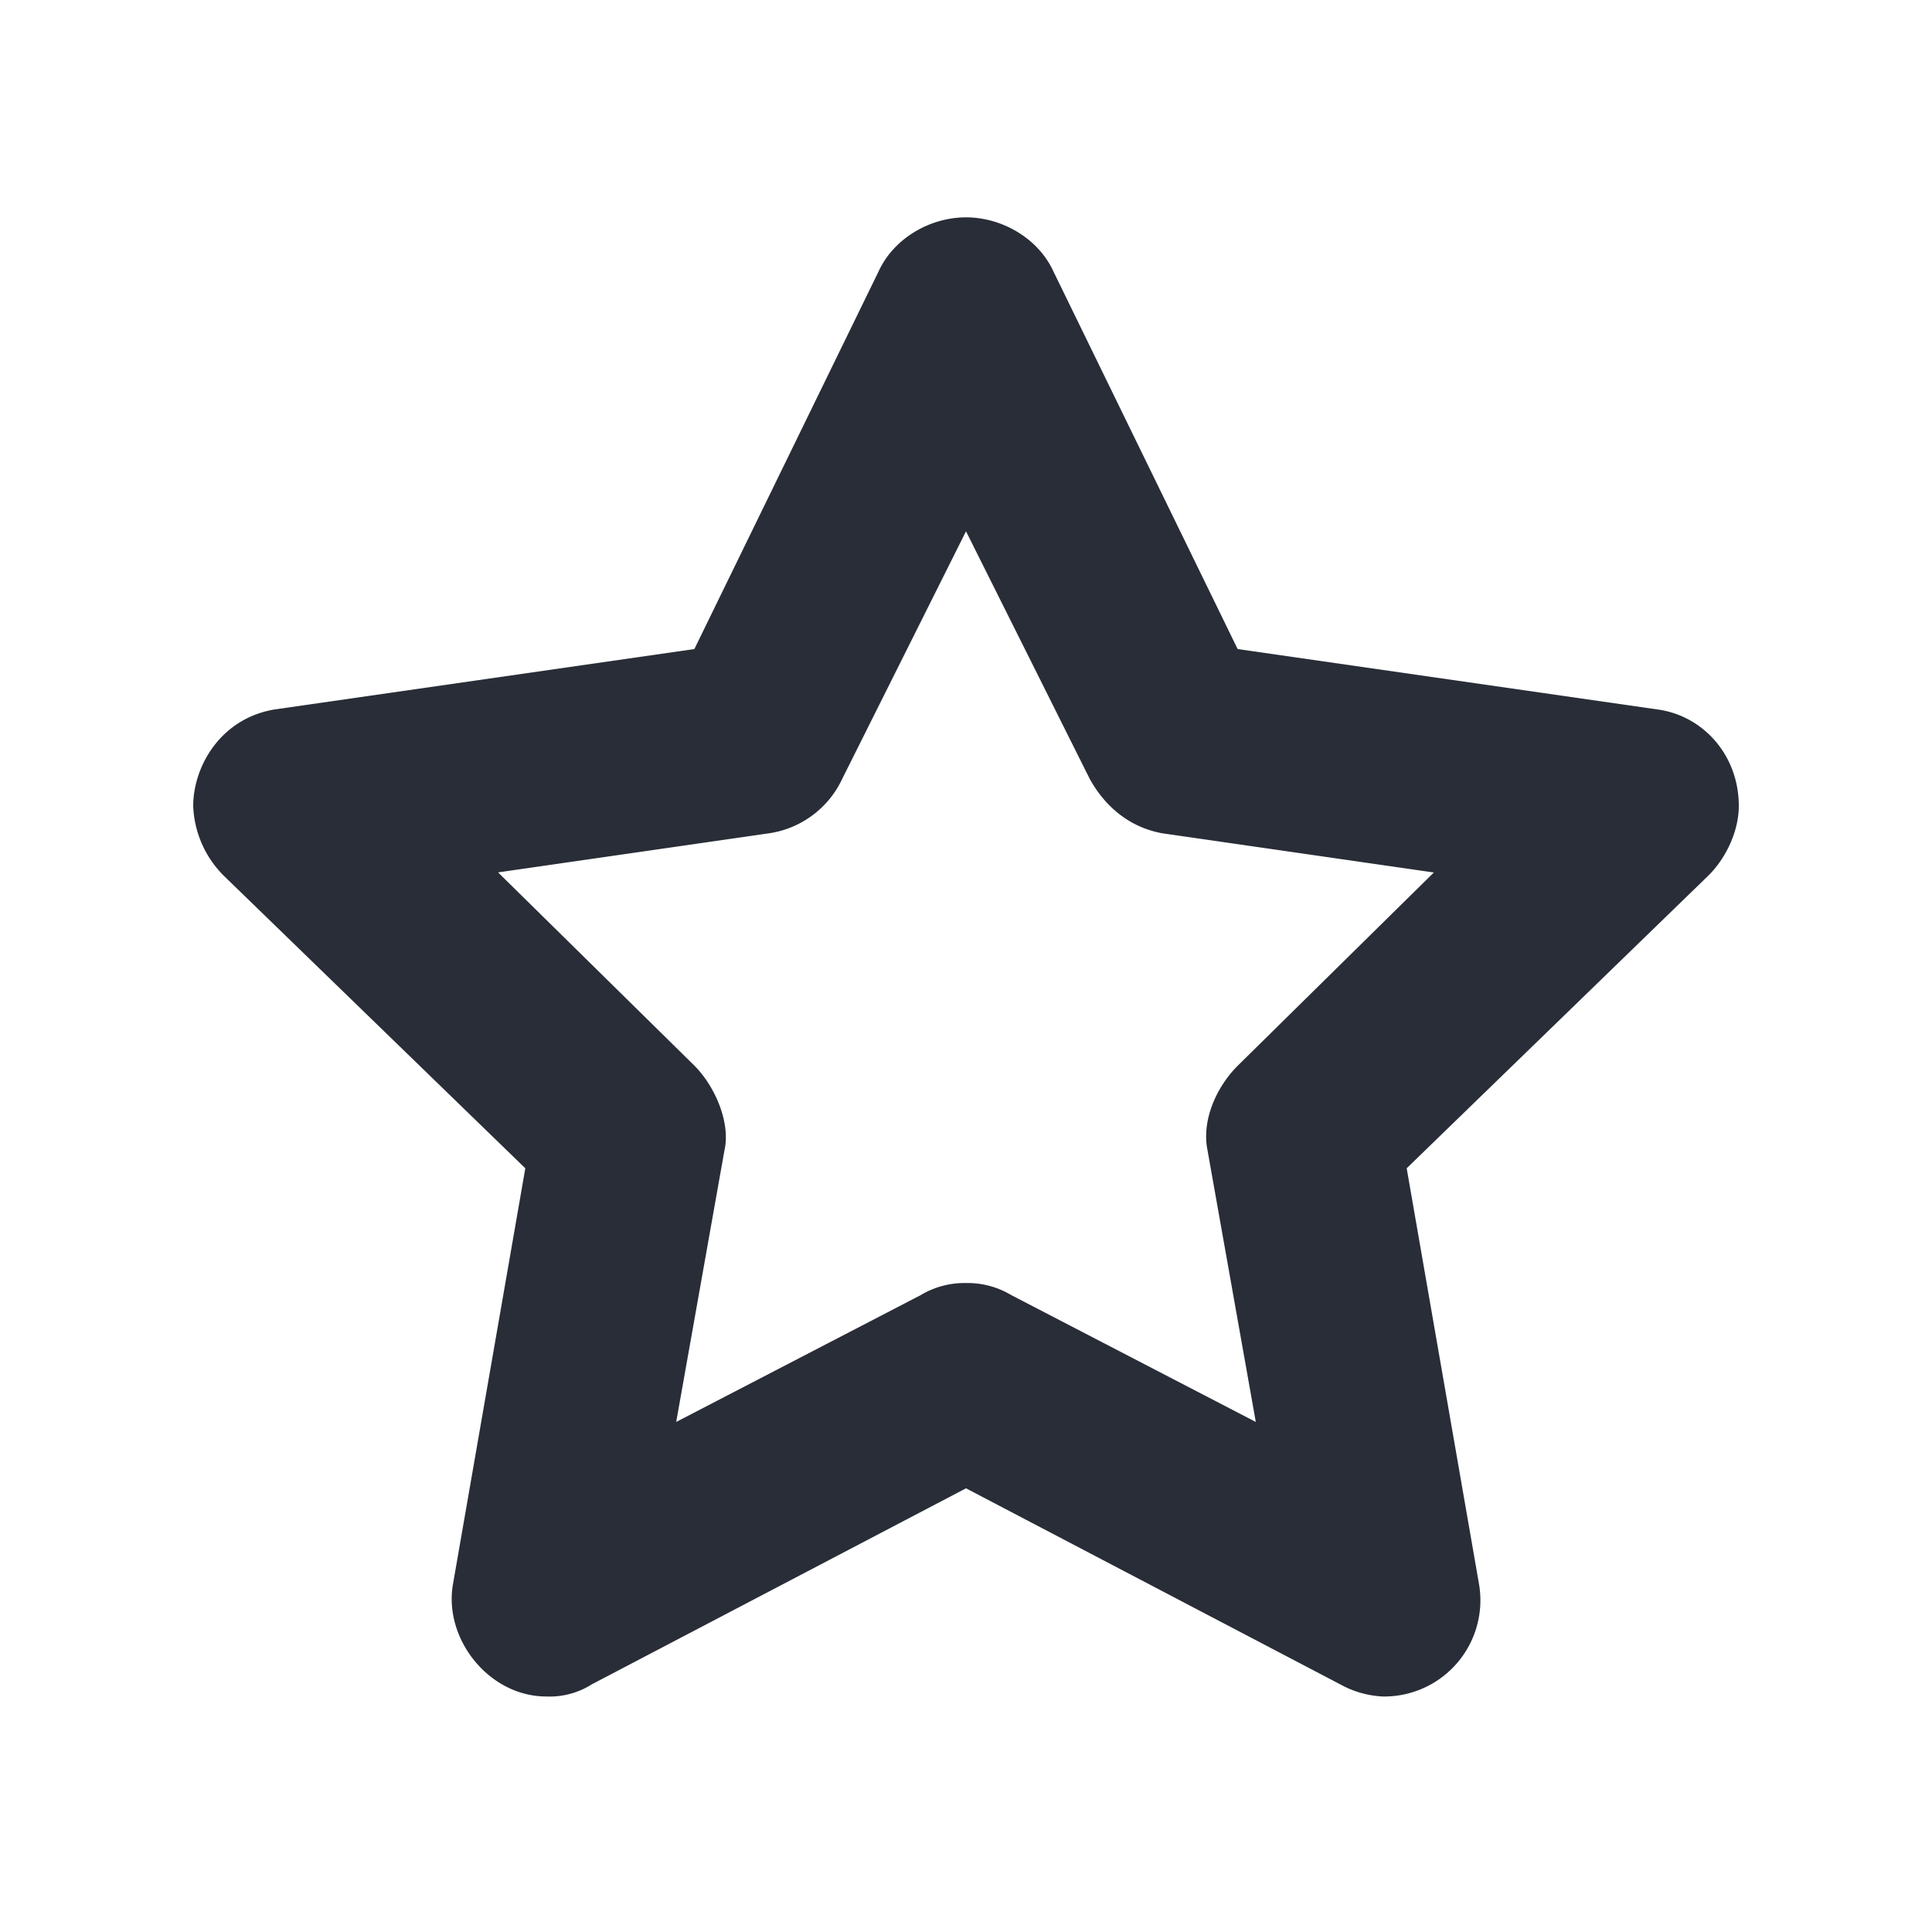 <svg xmlns="http://www.w3.org/2000/svg" id="action-star-20" width="20" height="20" viewBox="0 0 20 20"><g fill="none" fill-rule="evenodd" class="symbols"><g fill="#282D37" class="star"><path d="M10 2.25c.375 0 .75.219.906.562l1.906 3.907 4.344.625c.469.062.844.468.844 1 0 .25-.125.531-.313.718l-3.125 3.032.75 4.312a.996.996 0 0 1-1 1.156 1.01 1.01 0 0 1-.437-.125L10 15.407l-3.875 2.03a.813.813 0 0 1-.469.125c-.593 0-1.062-.593-.968-1.156l.75-4.312-3.125-3.032A1.076 1.076 0 0 1 2 8.344c0-.407.281-.907.844-1l4.344-.625 1.906-3.907c.156-.343.531-.562.906-.562Zm0 3.25L8.719 8.062a.996.996 0 0 1-.75.563l-2.813.406 2.032 2c.218.219.375.594.312.875L7 14.72l2.531-1.313a.882.882 0 0 1 .469-.125.88.88 0 0 1 .469.125L13 14.72l-.5-2.813c-.063-.312.094-.656.313-.875l2.03-2-2.812-.406c-.344-.063-.594-.281-.75-.563L10 5.5Z" class="color"/></g></g></svg>